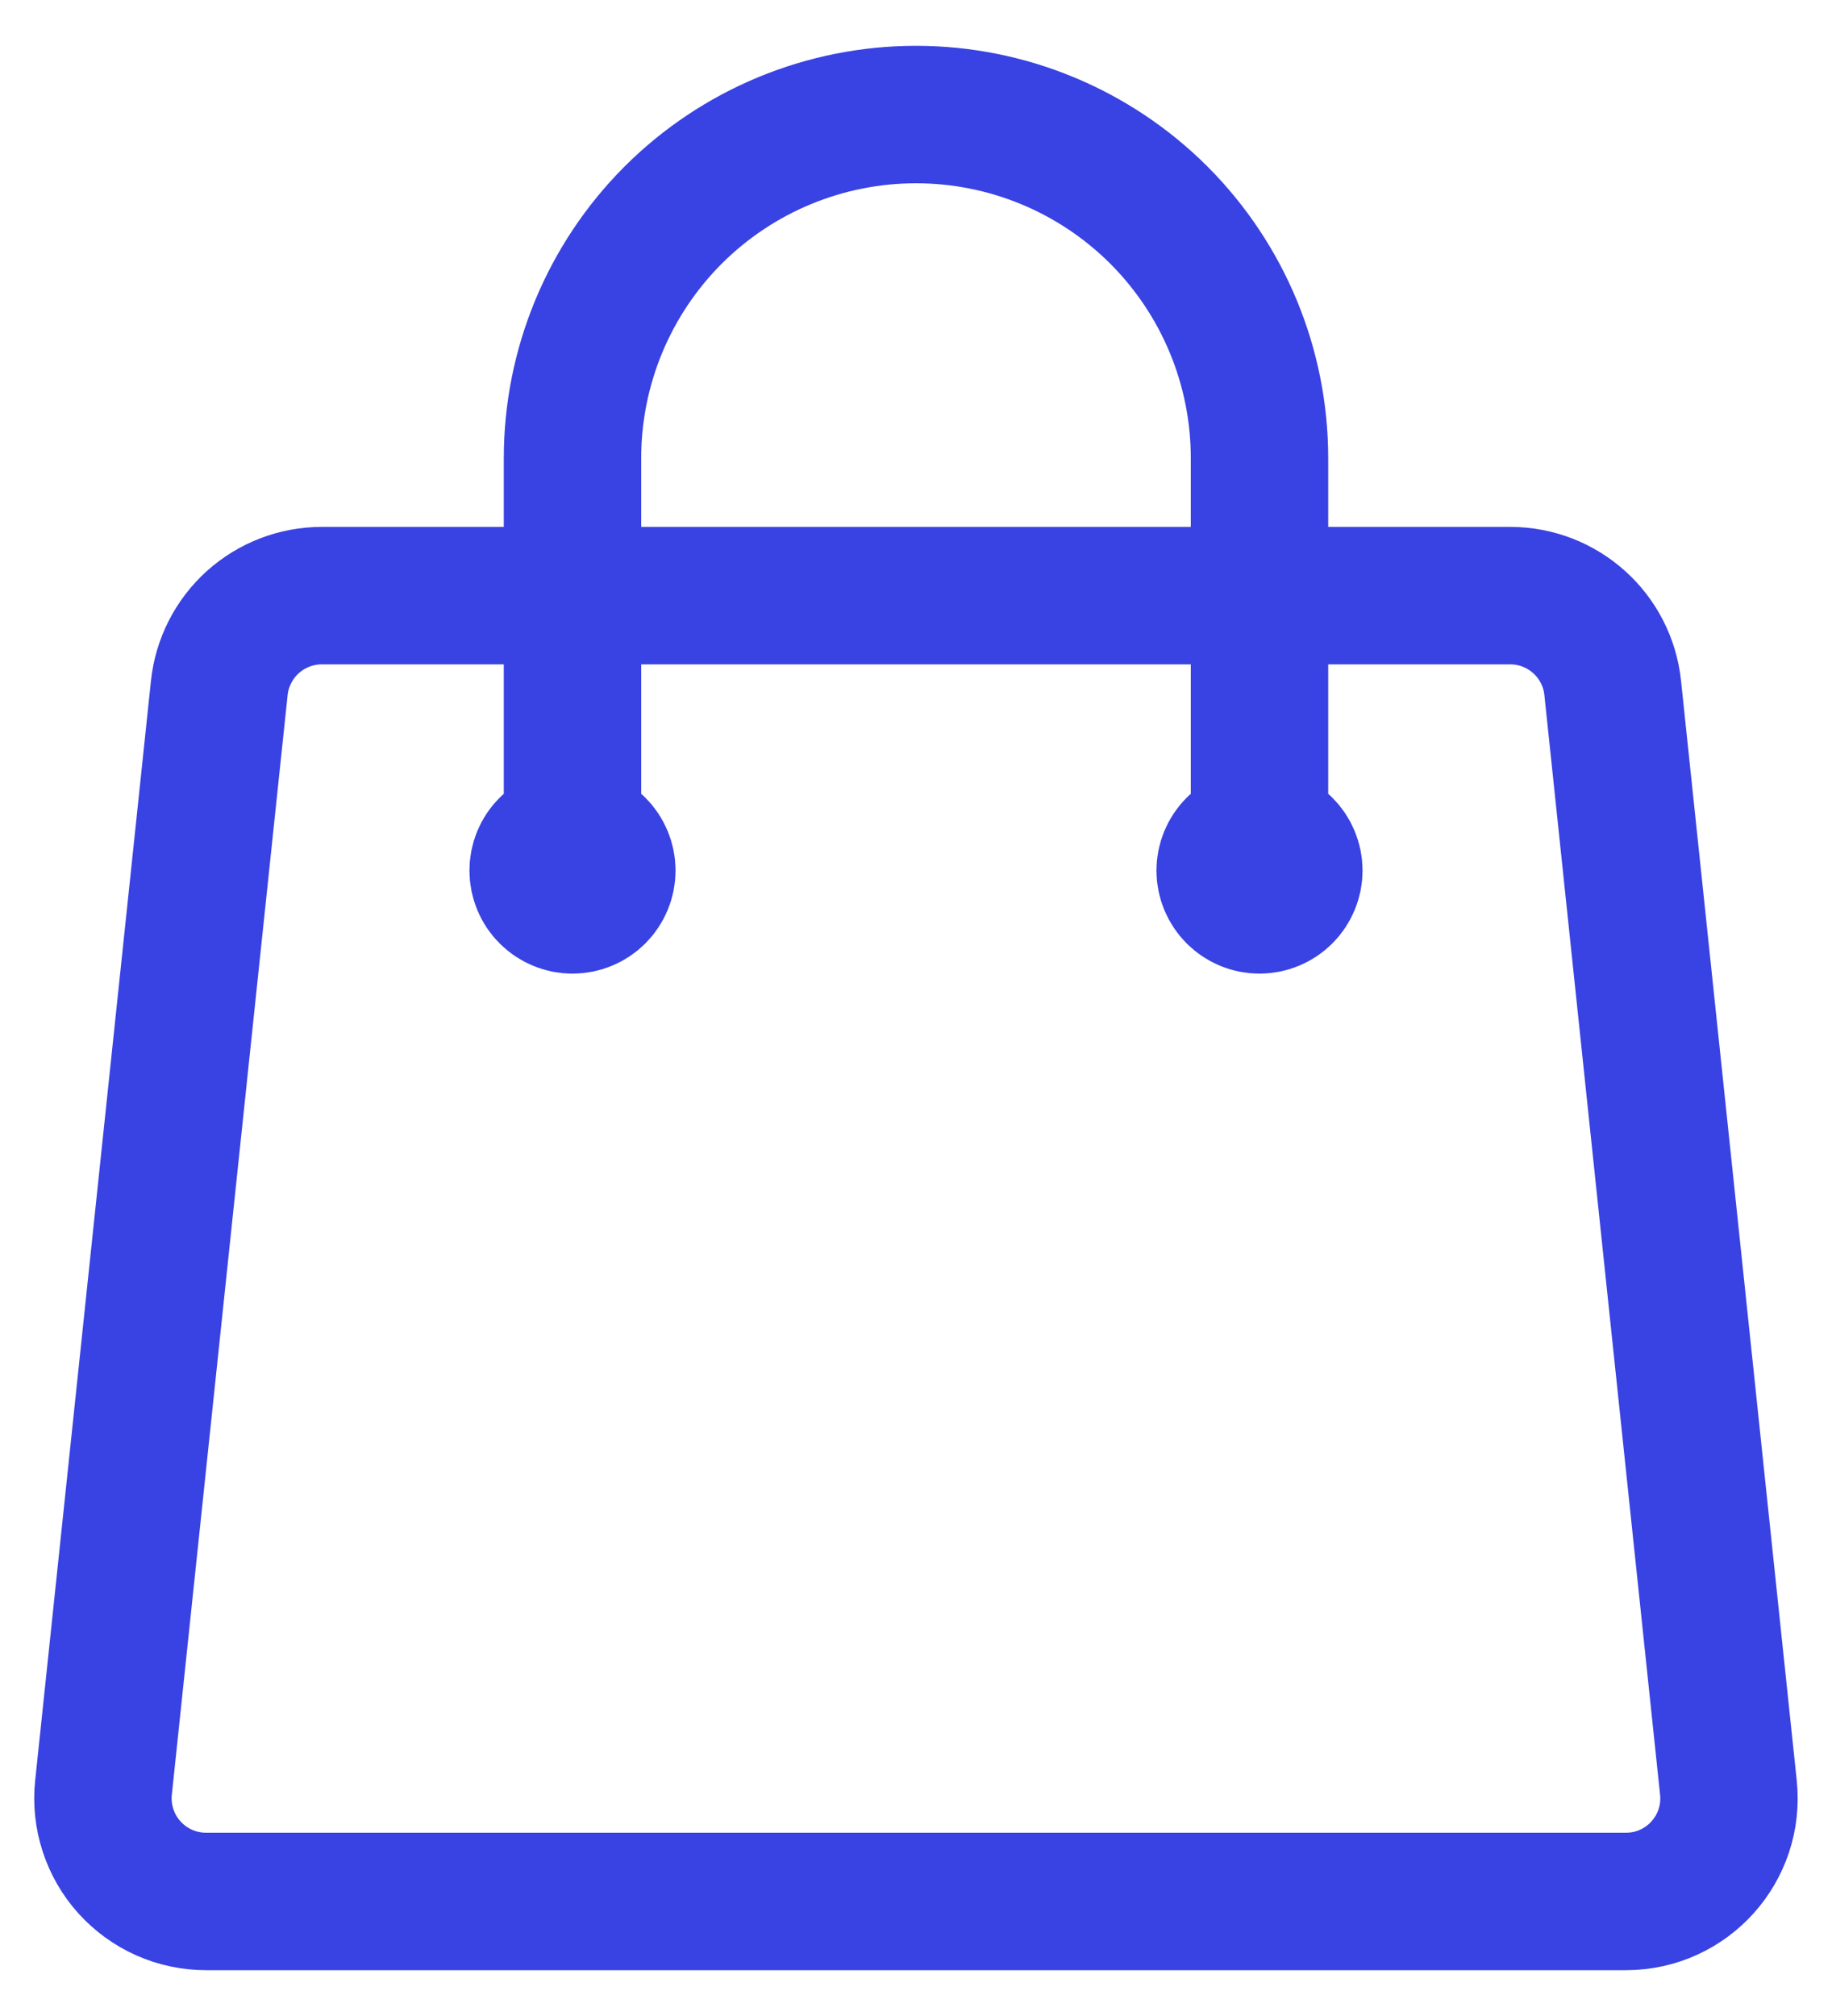 <svg width="20" height="22" viewBox="0 0 20 22" fill="none" xmlns="http://www.w3.org/2000/svg">
<path d="M13.75 9.5V5C13.75 4.005 13.355 3.052 12.652 2.348C11.948 1.645 10.995 1.25 10 1.25C9.005 1.25 8.052 1.645 7.348 2.348C6.645 3.052 6.25 4.005 6.25 5V9.5M17.606 7.507L18.869 19.507C18.939 20.172 18.419 20.75 17.75 20.75H2.25C2.092 20.75 1.936 20.717 1.792 20.653C1.648 20.589 1.519 20.495 1.413 20.378C1.307 20.261 1.228 20.123 1.179 19.973C1.13 19.823 1.113 19.664 1.13 19.507L2.394 7.507C2.423 7.231 2.554 6.975 2.76 6.789C2.967 6.603 3.235 6.5 3.513 6.5H16.487C17.063 6.5 17.546 6.935 17.606 7.507ZM6.625 9.5C6.625 9.599 6.585 9.695 6.515 9.765C6.445 9.835 6.349 9.875 6.25 9.875C6.151 9.875 6.055 9.835 5.985 9.765C5.914 9.695 5.875 9.599 5.875 9.5C5.875 9.401 5.914 9.305 5.985 9.235C6.055 9.165 6.151 9.125 6.25 9.125C6.349 9.125 6.445 9.165 6.515 9.235C6.585 9.305 6.625 9.401 6.625 9.5ZM14.125 9.5C14.125 9.599 14.085 9.695 14.015 9.765C13.945 9.835 13.849 9.875 13.75 9.875C13.65 9.875 13.555 9.835 13.485 9.765C13.415 9.695 13.375 9.599 13.375 9.5C13.375 9.401 13.415 9.305 13.485 9.235C13.555 9.165 13.65 9.125 13.75 9.125C13.849 9.125 13.945 9.165 14.015 9.235C14.085 9.305 14.125 9.401 14.125 9.5Z" stroke="#3942E2" stroke-width="1.5" stroke-linecap="round" stroke-linejoin="round"/>
</svg>
